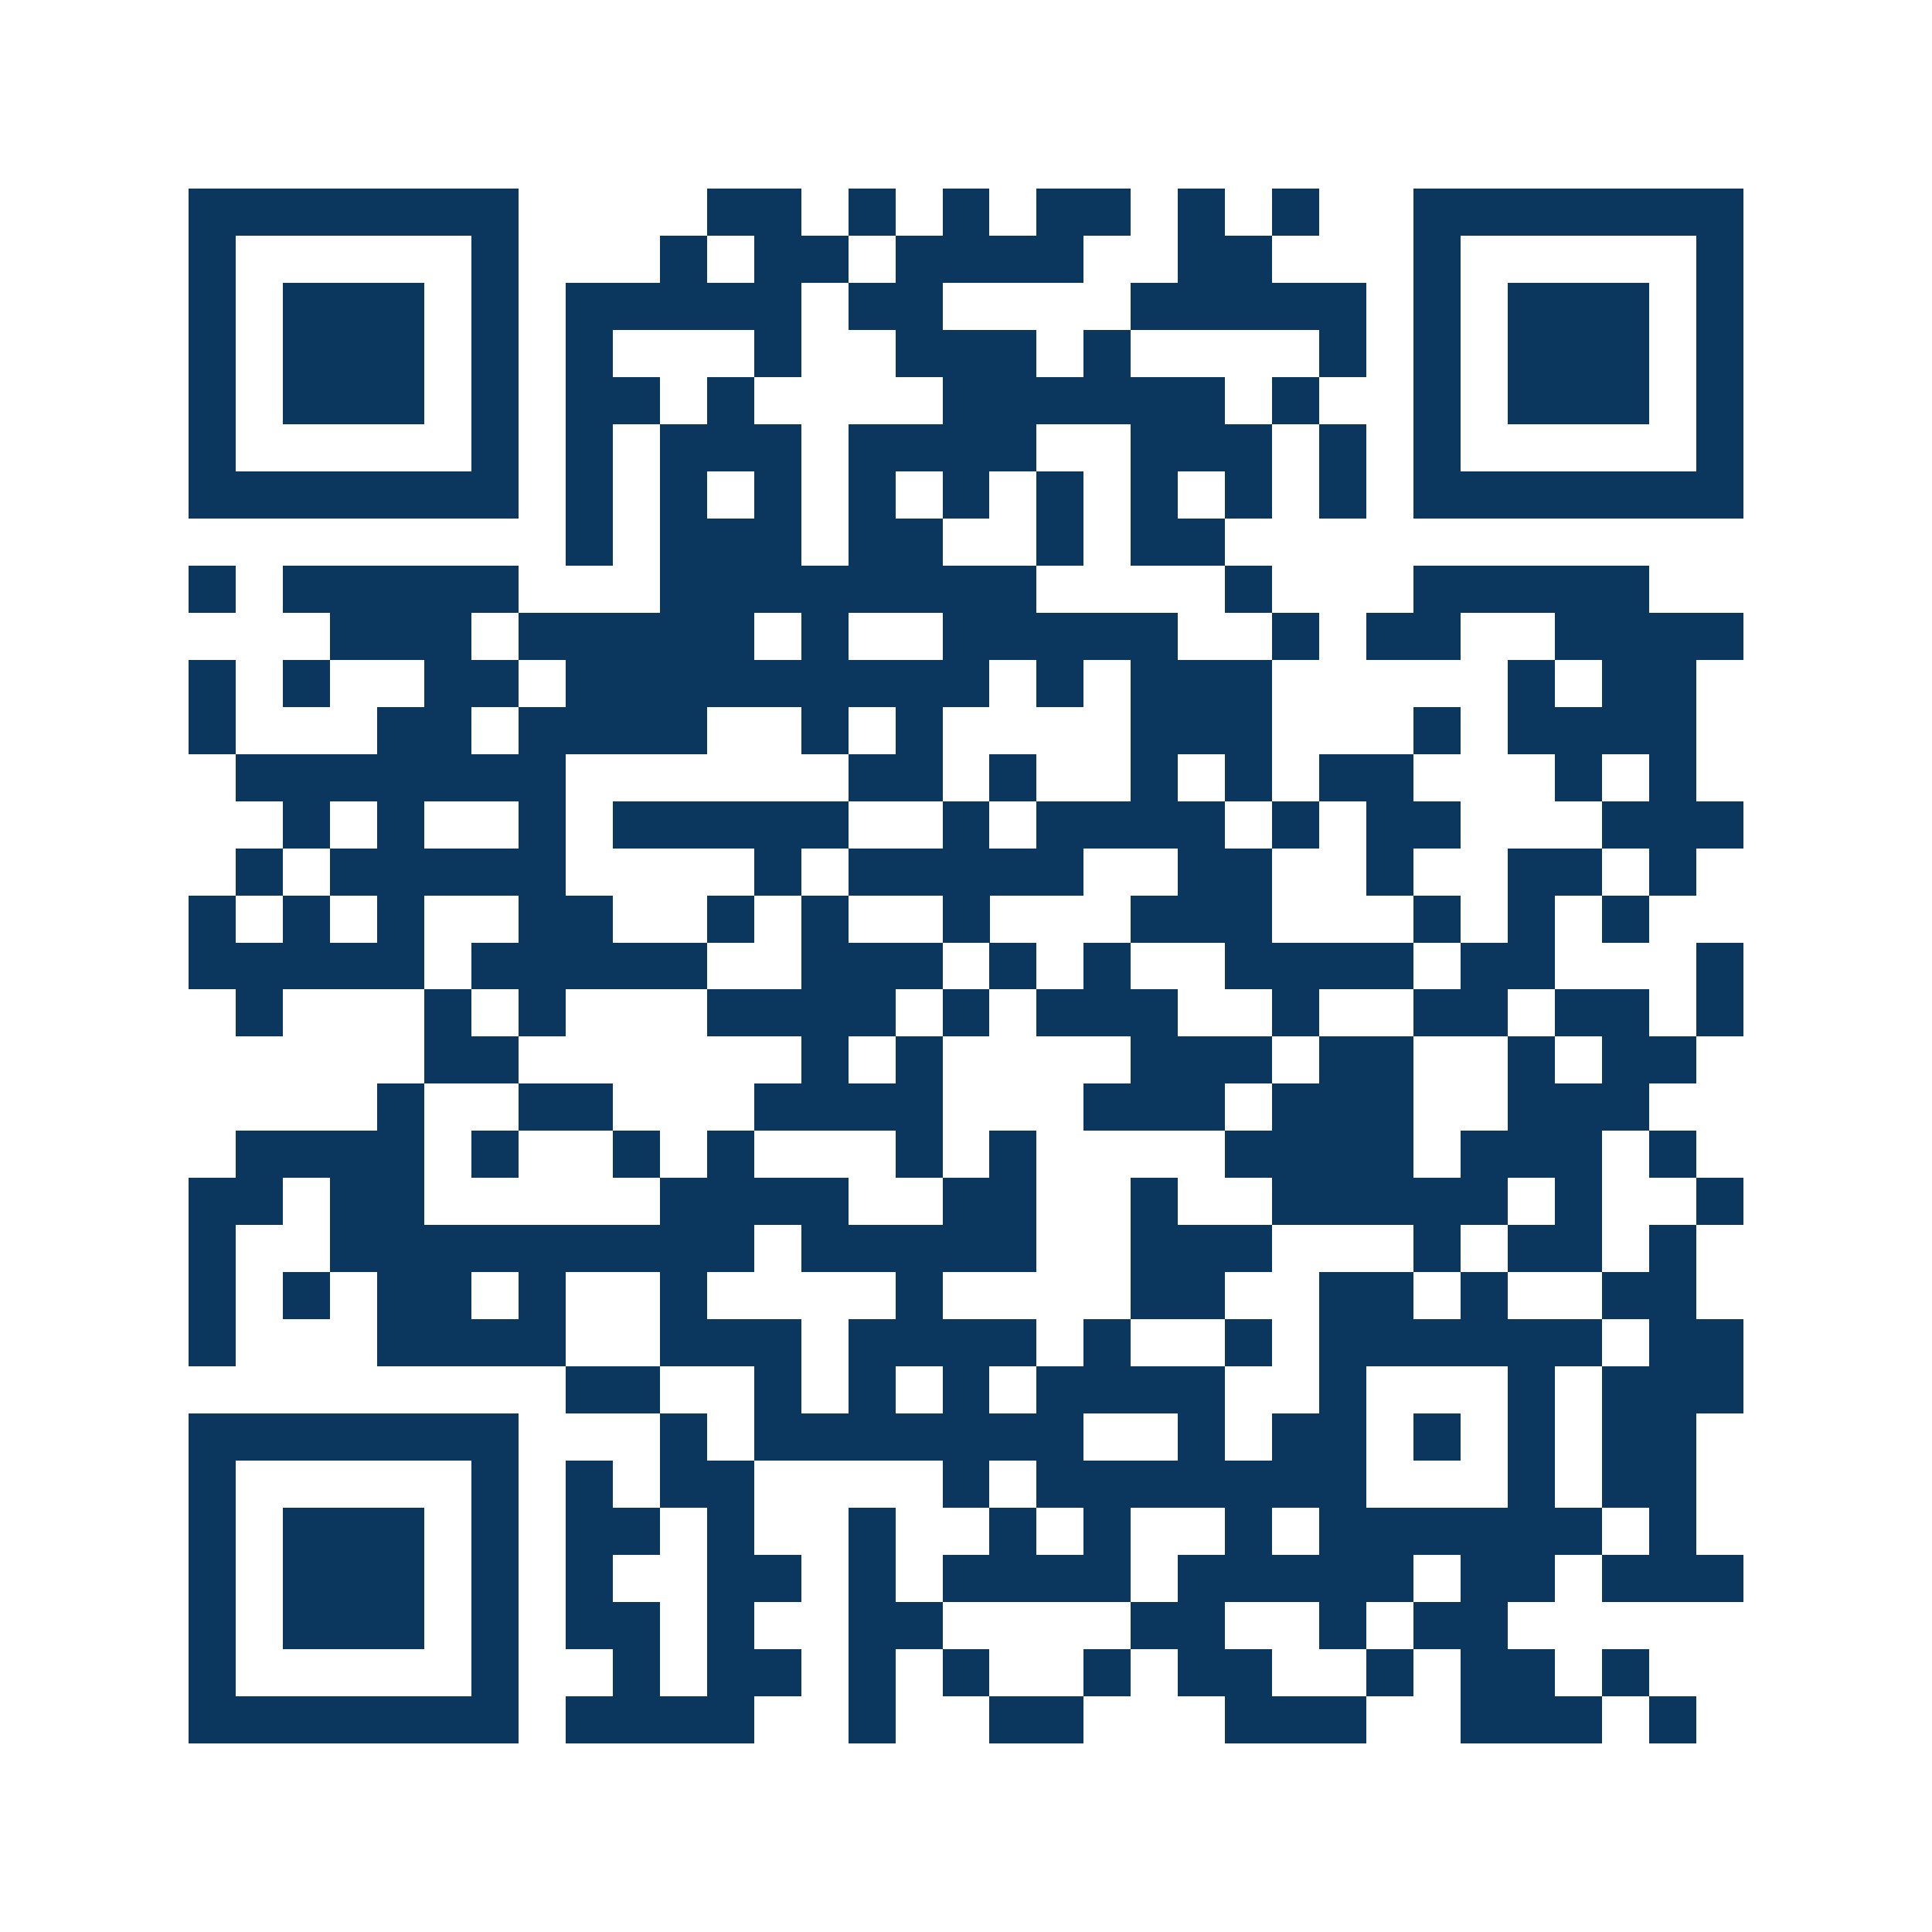 <svg xmlns="http://www.w3.org/2000/svg" width="150" height="150" viewBox="0 0 41 41" shape-rendering="crispEdges"><path fill="#ffffff" d="M0 0h41v41H0z"/><path stroke="#0b375e" d="M4 4.5h7m4 0h2m1 0h1m1 0h1m1 0h2m1 0h1m1 0h1m2 0h7M4 5.5h1m5 0h1m3 0h1m1 0h2m1 0h4m2 0h2m3 0h1m5 0h1M4 6.5h1m1 0h3m1 0h1m1 0h5m1 0h2m4 0h5m1 0h1m1 0h3m1 0h1M4 7.5h1m1 0h3m1 0h1m1 0h1m3 0h1m2 0h3m1 0h1m4 0h1m1 0h1m1 0h3m1 0h1M4 8.5h1m1 0h3m1 0h1m1 0h2m1 0h1m4 0h6m1 0h1m2 0h1m1 0h3m1 0h1M4 9.5h1m5 0h1m1 0h1m1 0h3m1 0h4m2 0h3m1 0h1m1 0h1m5 0h1M4 10.5h7m1 0h1m1 0h1m1 0h1m1 0h1m1 0h1m1 0h1m1 0h1m1 0h1m1 0h1m1 0h7M12 11.5h1m1 0h3m1 0h2m2 0h1m1 0h2M4 12.5h1m1 0h5m3 0h8m4 0h1m3 0h5M7 13.5h3m1 0h5m1 0h1m2 0h5m2 0h1m1 0h2m2 0h4M4 14.5h1m1 0h1m2 0h2m1 0h9m1 0h1m1 0h3m5 0h1m1 0h2M4 15.5h1m3 0h2m1 0h4m2 0h1m1 0h1m4 0h3m3 0h1m1 0h4M5 16.5h7m6 0h2m1 0h1m2 0h1m1 0h1m1 0h2m3 0h1m1 0h1M6 17.5h1m1 0h1m2 0h1m1 0h5m2 0h1m1 0h4m1 0h1m1 0h2m3 0h3M5 18.5h1m1 0h5m4 0h1m1 0h5m2 0h2m2 0h1m2 0h2m1 0h1M4 19.5h1m1 0h1m1 0h1m2 0h2m2 0h1m1 0h1m2 0h1m3 0h3m3 0h1m1 0h1m1 0h1M4 20.5h5m1 0h5m2 0h3m1 0h1m1 0h1m2 0h4m1 0h2m3 0h1M5 21.5h1m3 0h1m1 0h1m3 0h4m1 0h1m1 0h3m2 0h1m2 0h2m1 0h2m1 0h1M9 22.5h2m6 0h1m1 0h1m4 0h3m1 0h2m2 0h1m1 0h2M8 23.5h1m2 0h2m3 0h4m3 0h3m1 0h3m2 0h3M5 24.5h4m1 0h1m2 0h1m1 0h1m3 0h1m1 0h1m4 0h4m1 0h3m1 0h1M4 25.5h2m1 0h2m5 0h4m2 0h2m2 0h1m2 0h5m1 0h1m2 0h1M4 26.5h1m2 0h9m1 0h5m2 0h3m3 0h1m1 0h2m1 0h1M4 27.5h1m1 0h1m1 0h2m1 0h1m2 0h1m4 0h1m4 0h2m2 0h2m1 0h1m2 0h2M4 28.5h1m3 0h4m2 0h3m1 0h4m1 0h1m2 0h1m1 0h6m1 0h2M12 29.5h2m2 0h1m1 0h1m1 0h1m1 0h4m2 0h1m3 0h1m1 0h3M4 30.5h7m3 0h1m1 0h7m2 0h1m1 0h2m1 0h1m1 0h1m1 0h2M4 31.5h1m5 0h1m1 0h1m1 0h2m4 0h1m1 0h7m3 0h1m1 0h2M4 32.5h1m1 0h3m1 0h1m1 0h2m1 0h1m2 0h1m2 0h1m1 0h1m2 0h1m1 0h6m1 0h1M4 33.5h1m1 0h3m1 0h1m1 0h1m2 0h2m1 0h1m1 0h4m1 0h5m1 0h2m1 0h3M4 34.5h1m1 0h3m1 0h1m1 0h2m1 0h1m2 0h2m4 0h2m2 0h1m1 0h2M4 35.5h1m5 0h1m2 0h1m1 0h2m1 0h1m1 0h1m2 0h1m1 0h2m2 0h1m1 0h2m1 0h1M4 36.5h7m1 0h4m2 0h1m2 0h2m3 0h3m2 0h3m1 0h1"/></svg>
